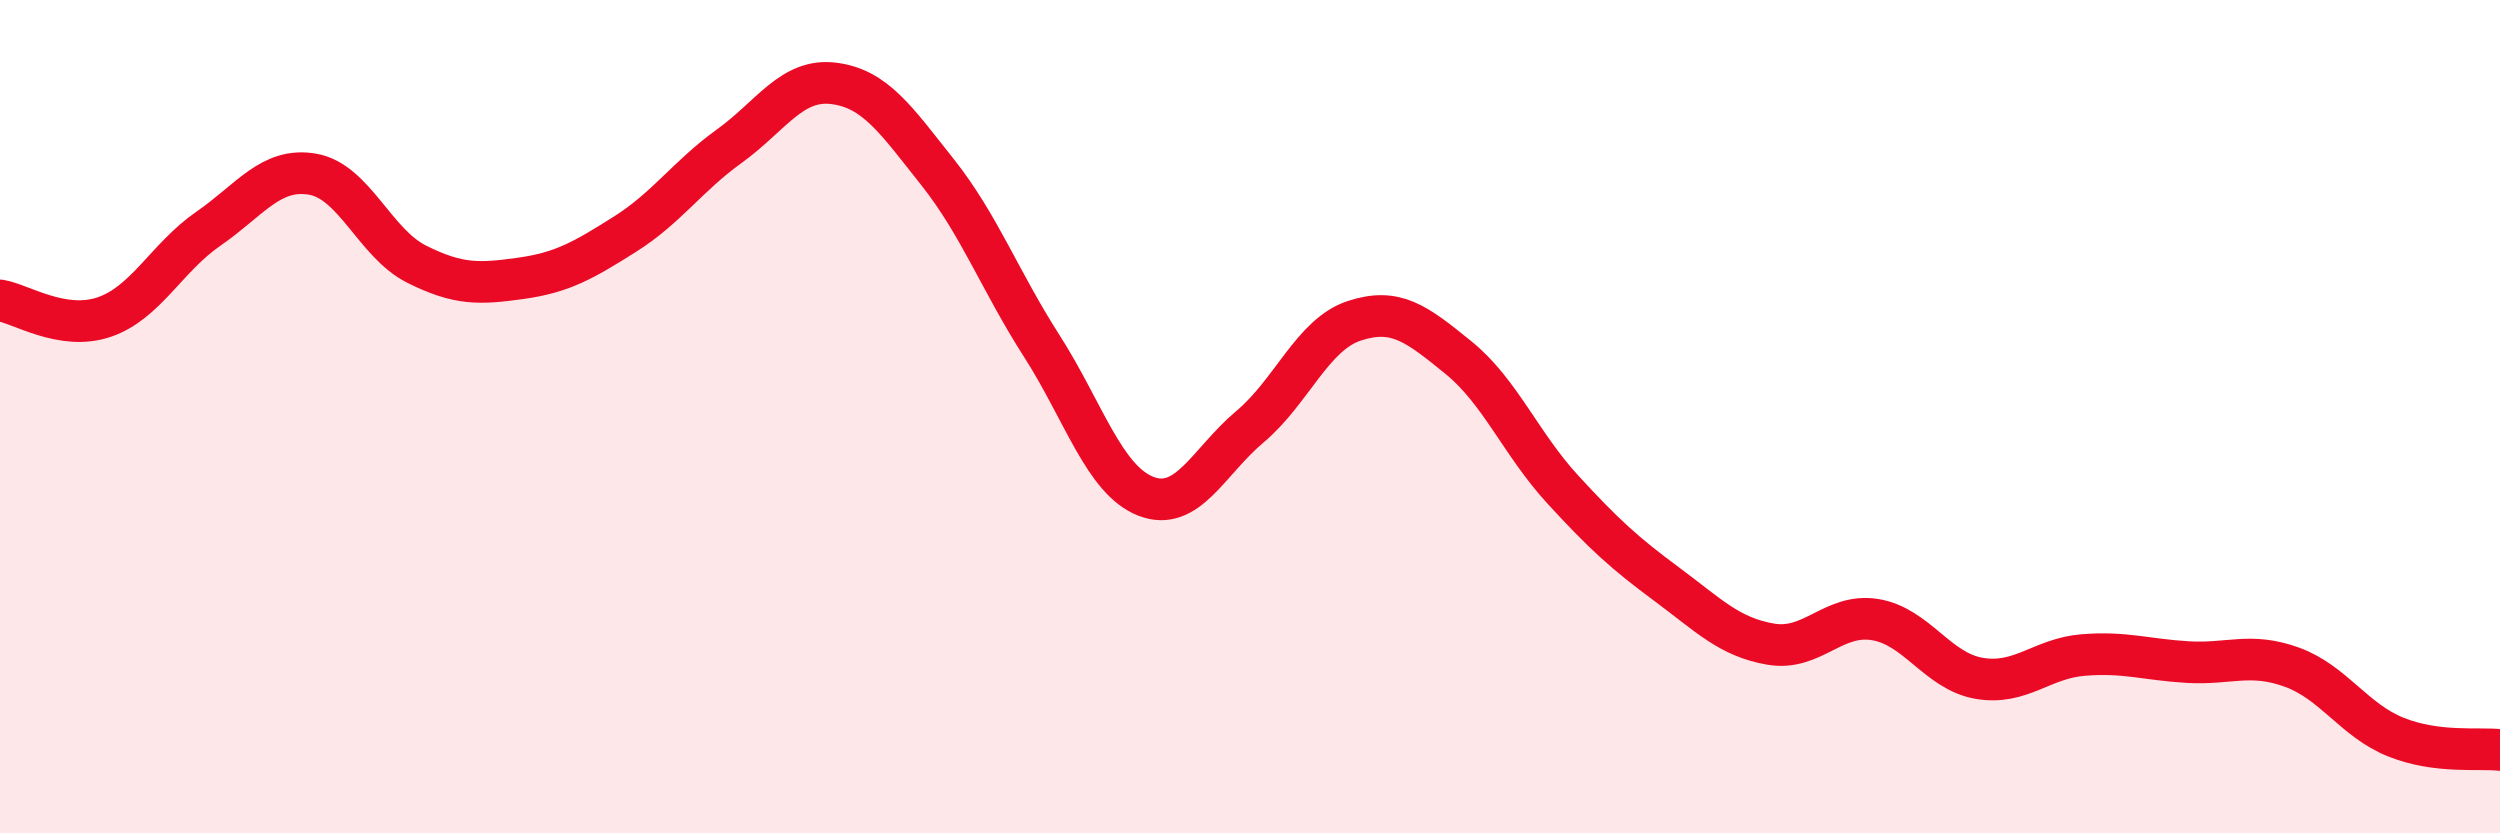 
    <svg width="60" height="20" viewBox="0 0 60 20" xmlns="http://www.w3.org/2000/svg">
      <path
        d="M 0,7.21 C 0.5,7.29 1.5,7.95 2.5,7.61 C 3.5,7.27 4,6.18 5,5.49 C 6,4.8 6.5,4.01 7.5,4.18 C 8.5,4.35 9,5.84 10,6.34 C 11,6.84 11.5,6.82 12.5,6.68 C 13.5,6.54 14,6.25 15,5.62 C 16,4.99 16.5,4.23 17.5,3.51 C 18.5,2.79 19,1.88 20,2 C 21,2.12 21.5,2.87 22.5,4.13 C 23.5,5.39 24,6.74 25,8.3 C 26,9.86 26.5,11.52 27.5,11.91 C 28.5,12.3 29,11.08 30,10.24 C 31,9.4 31.5,8.03 32.5,7.7 C 33.5,7.37 34,7.77 35,8.58 C 36,9.39 36.5,10.65 37.5,11.74 C 38.5,12.83 39,13.28 40,14.02 C 41,14.76 41.5,15.29 42.5,15.46 C 43.5,15.63 44,14.71 45,14.87 C 46,15.03 46.5,16.11 47.5,16.28 C 48.5,16.45 49,15.8 50,15.72 C 51,15.64 51.5,15.83 52.5,15.89 C 53.5,15.95 54,15.65 55,16.01 C 56,16.37 56.5,17.29 57.5,17.69 C 58.5,18.09 59.5,17.94 60,18L60 20L0 20Z"
        fill="#EB0A25"
        opacity="0.1"
        stroke-linecap="round"
        stroke-linejoin="round"
      />
      <path
        d="M 0,7.21 C 0.5,7.29 1.5,7.95 2.5,7.61 C 3.5,7.27 4,6.18 5,5.49 C 6,4.8 6.5,4.01 7.5,4.18 C 8.5,4.35 9,5.84 10,6.34 C 11,6.84 11.5,6.82 12.5,6.68 C 13.5,6.54 14,6.25 15,5.62 C 16,4.99 16.5,4.23 17.5,3.51 C 18.5,2.79 19,1.88 20,2 C 21,2.12 21.5,2.87 22.5,4.13 C 23.5,5.39 24,6.74 25,8.3 C 26,9.86 26.5,11.52 27.5,11.91 C 28.5,12.3 29,11.08 30,10.24 C 31,9.4 31.5,8.03 32.5,7.7 C 33.5,7.37 34,7.77 35,8.58 C 36,9.39 36.5,10.65 37.5,11.74 C 38.5,12.83 39,13.28 40,14.02 C 41,14.76 41.5,15.29 42.5,15.46 C 43.5,15.63 44,14.71 45,14.87 C 46,15.03 46.5,16.11 47.5,16.28 C 48.5,16.45 49,15.8 50,15.72 C 51,15.64 51.5,15.83 52.5,15.89 C 53.5,15.95 54,15.65 55,16.01 C 56,16.37 56.5,17.29 57.5,17.69 C 58.5,18.09 59.5,17.94 60,18"
        stroke="#EB0A25"
        stroke-width="1"
        fill="none"
        stroke-linecap="round"
        stroke-linejoin="round"
      />
    </svg>
  